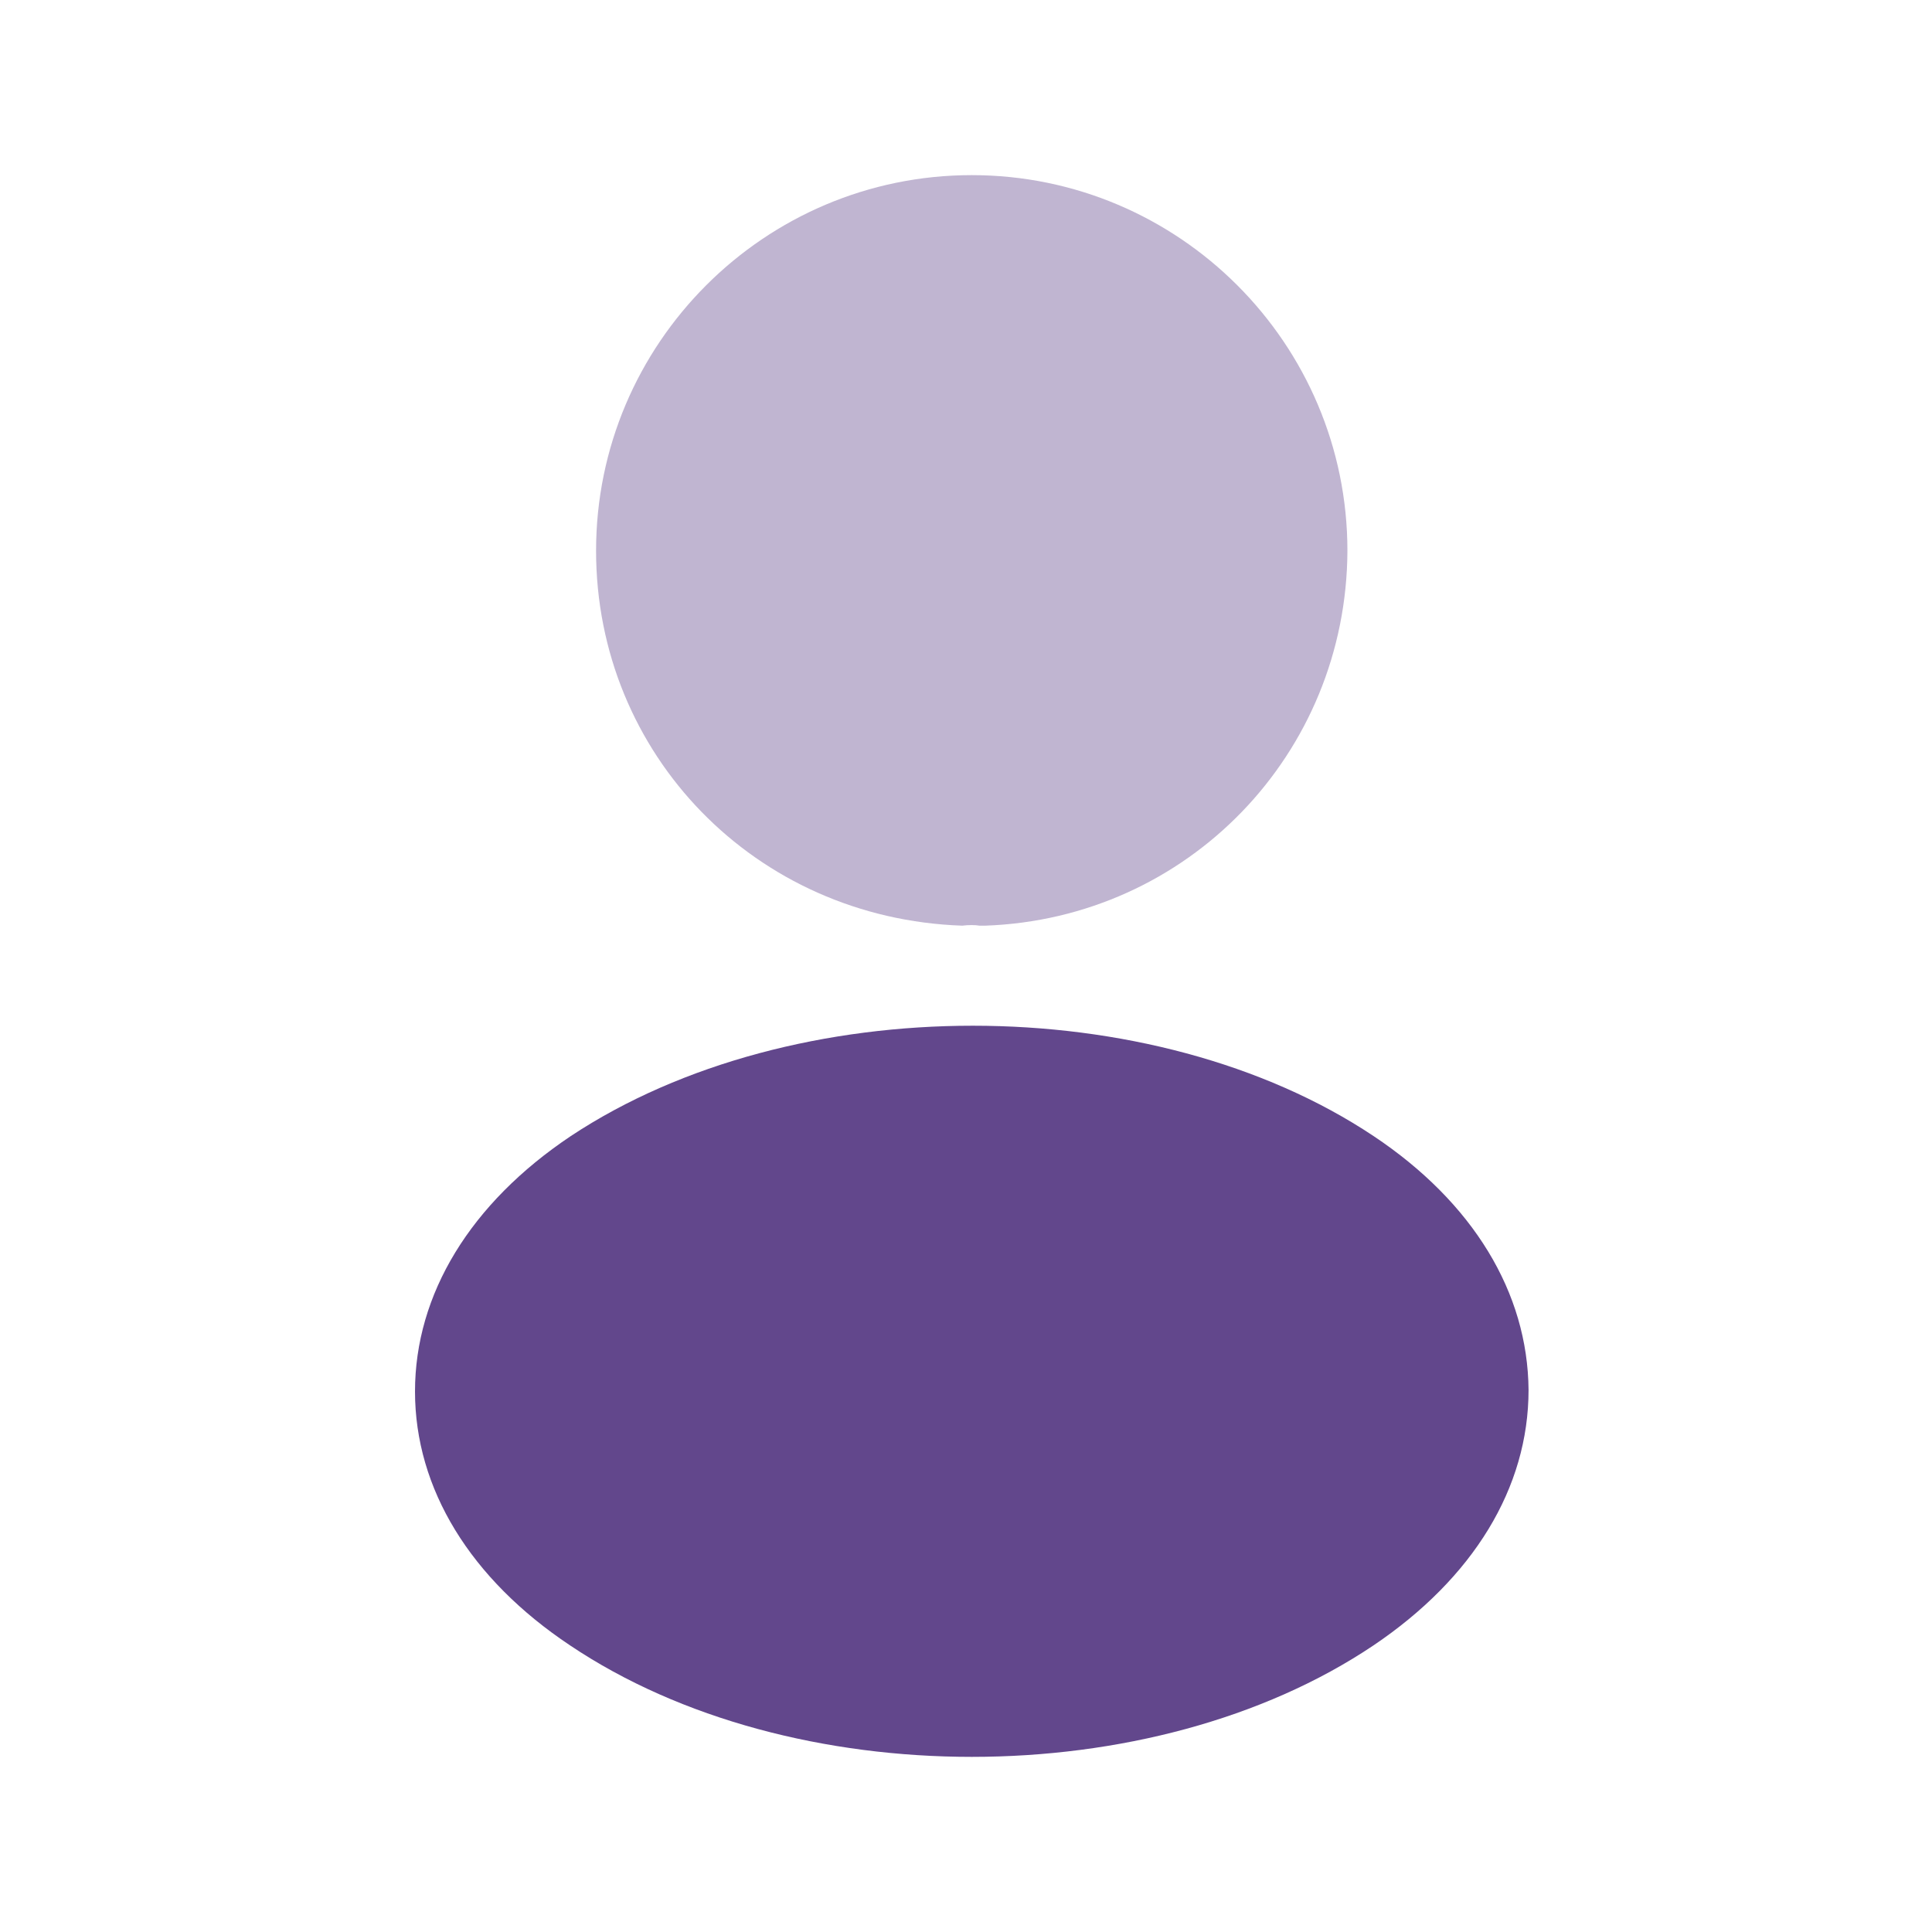 <svg width="57" height="57" viewBox="0 0 57 57" fill="none" xmlns="http://www.w3.org/2000/svg">
<path opacity="0.4" d="M28.669 5.167C22.556 5.167 17.586 10.137 17.586 16.25C17.586 22.247 22.276 27.1 28.389 27.31C28.576 27.287 28.763 27.287 28.903 27.31C28.949 27.31 28.973 27.31 29.019 27.31C29.043 27.31 29.043 27.31 29.066 27.31C35.039 27.1 39.729 22.247 39.753 16.25C39.753 10.137 34.783 5.167 28.669 5.167Z" fill="#62478C"/>
<path d="M40.524 33.517C34.014 29.177 23.398 29.177 16.841 33.517C13.877 35.5 12.244 38.183 12.244 41.053C12.244 43.923 13.877 46.583 16.817 48.543C20.084 50.737 24.378 51.833 28.671 51.833C32.964 51.833 37.258 50.737 40.524 48.543C43.464 46.56 45.097 43.9 45.097 41.007C45.074 38.137 43.464 35.477 40.524 33.517Z" fill="#62478C"/>
</svg>
